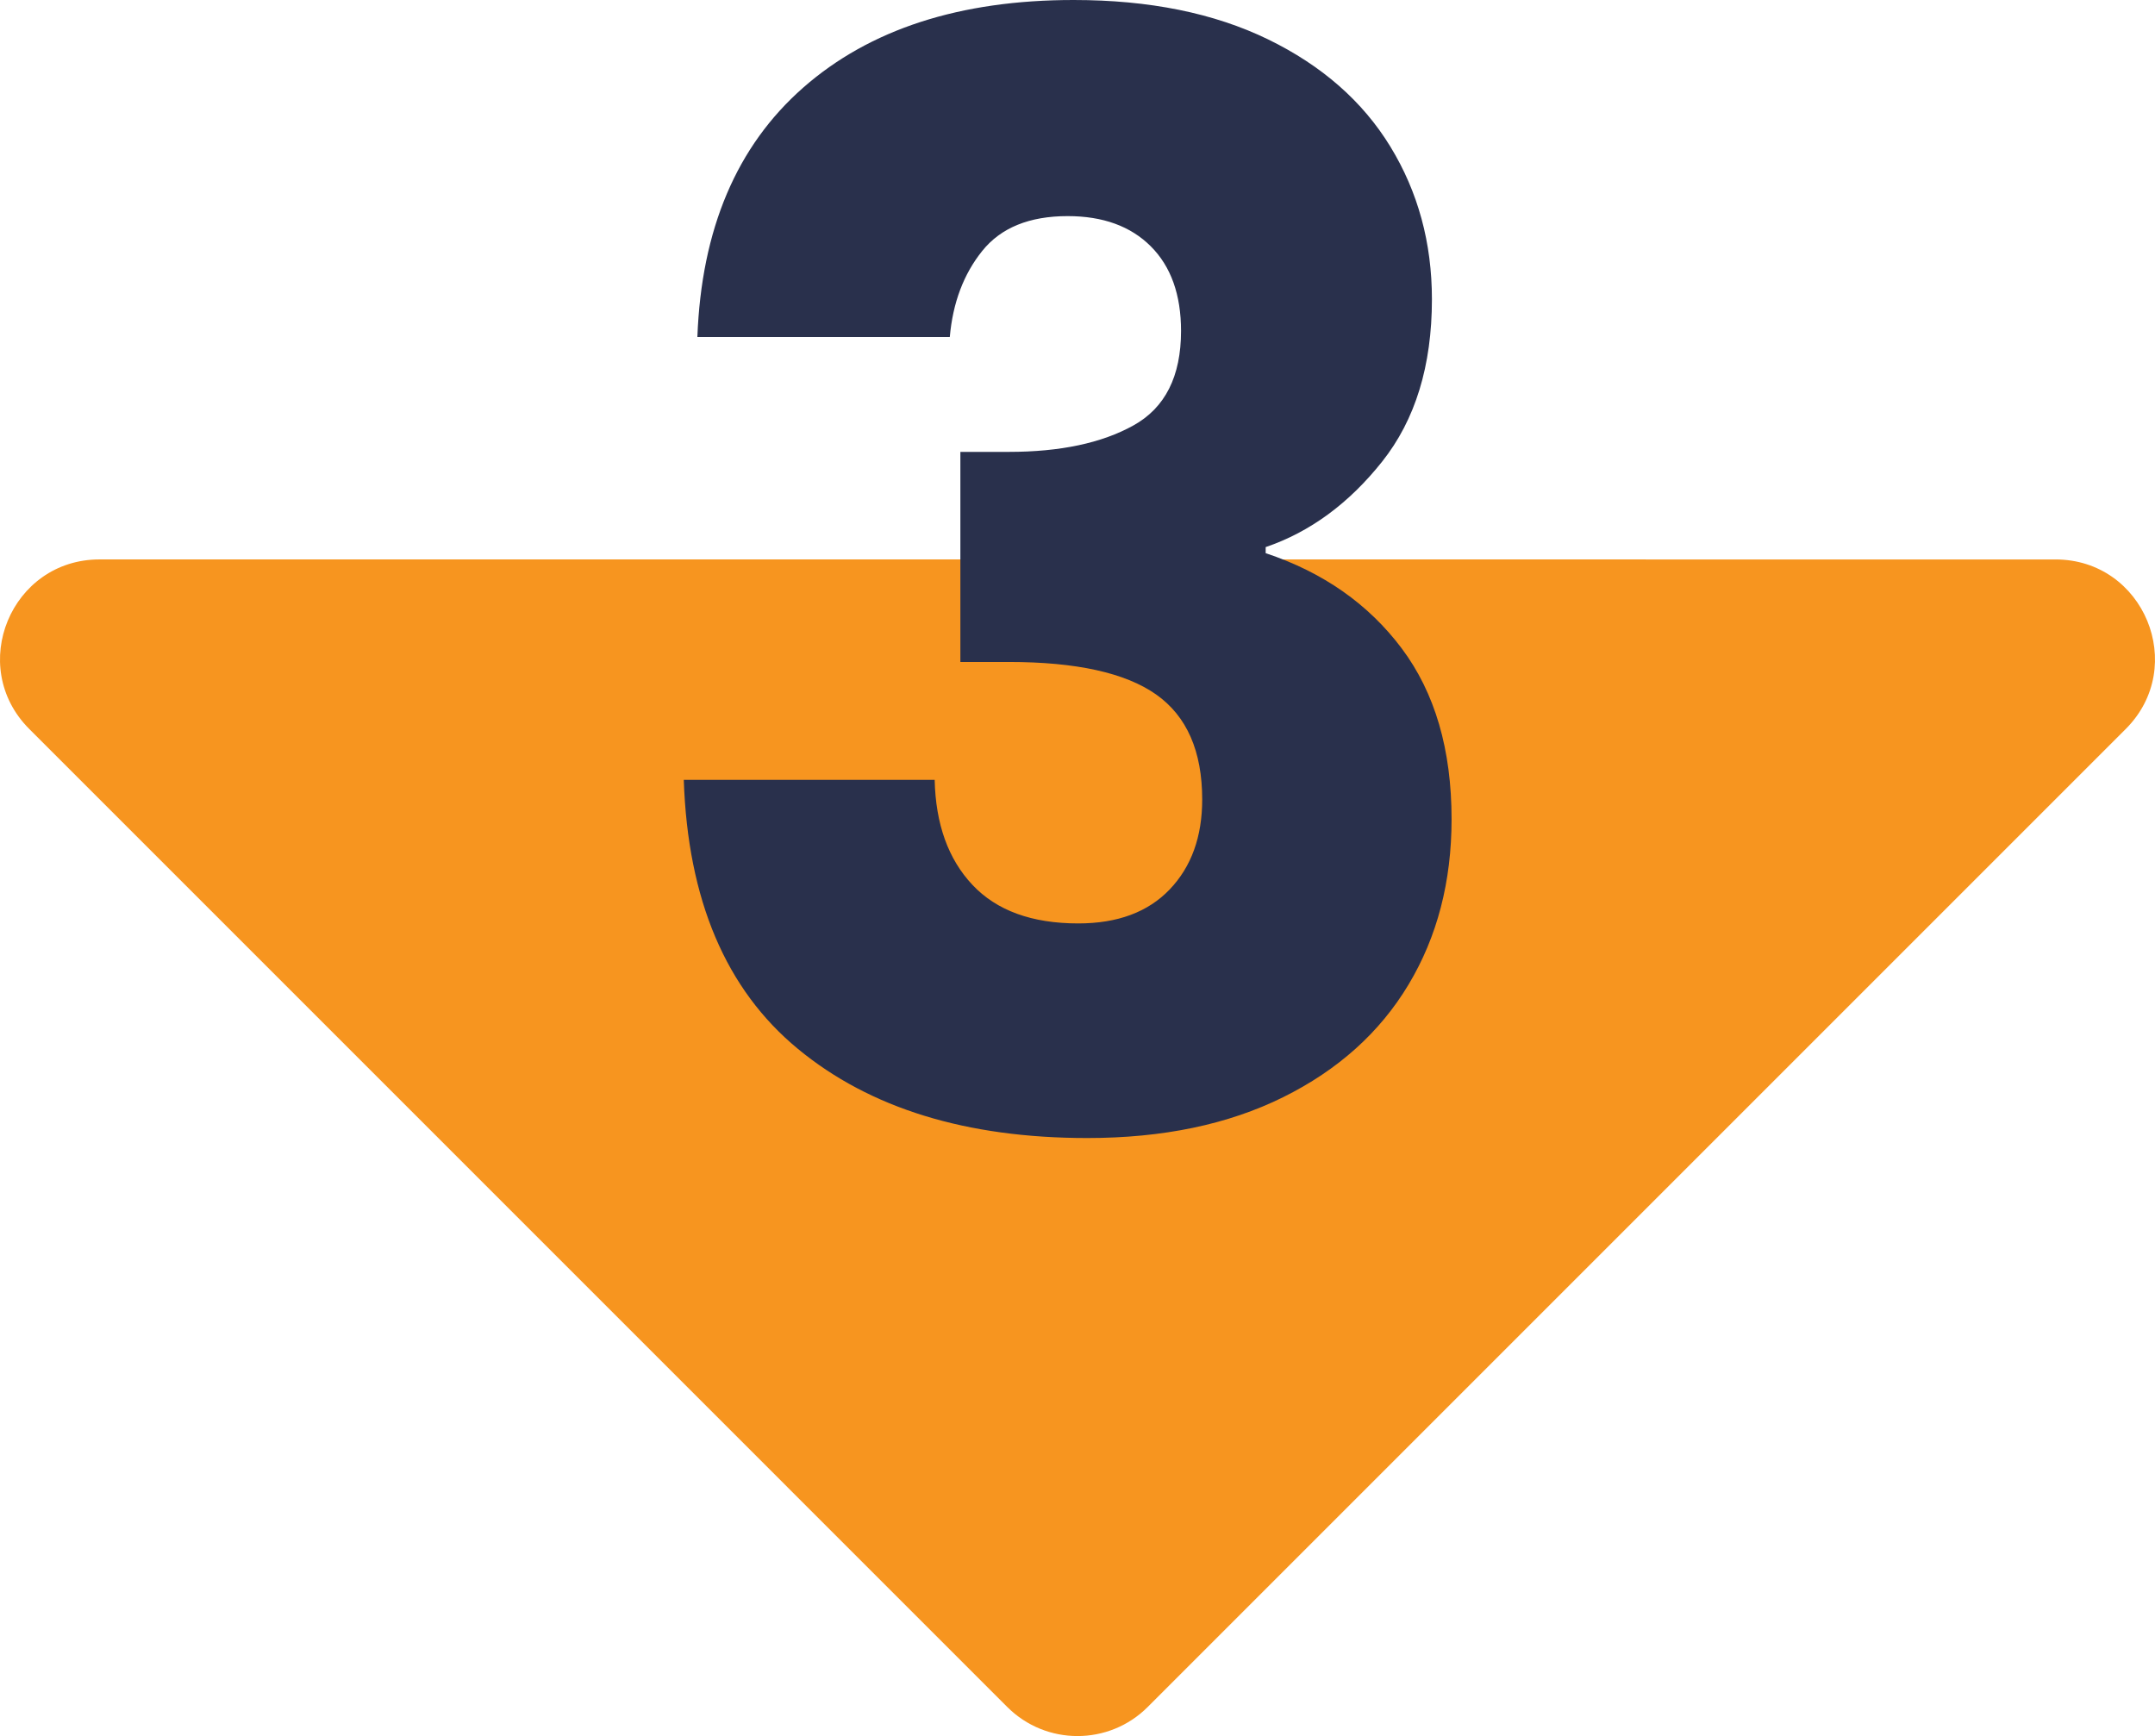 <svg xmlns="http://www.w3.org/2000/svg" xmlns:xlink="http://www.w3.org/1999/xlink" id="Line" x="0px" y="0px" viewBox="0 0 490.005 394.761" xml:space="preserve">
<path fill="#F7951F" d="M229.028,388.145L6.661,165.769c-14.23-14.23-4.151-38.561,15.973-38.561l444.738,0.005  c20.124,0,30.202,24.331,15.972,38.561L260.973,388.145C252.151,396.967,237.85,396.966,229.028,388.145z"></path>
<g>
	<path fill="#29304C" d="M182.627,19.932C197.749,6.647,218.25-0.001,244.143,0c17.184,0.001,31.902,2.981,44.161,8.937   c12.254,5.96,21.533,14.09,27.838,24.4c6.298,10.31,9.45,21.882,9.45,34.71   c0,15.121-3.78,27.439-11.341,36.943c-7.561,9.51-16.383,15.98-26.462,19.416v1.375   c13.059,4.356,23.369,11.573,30.93,21.652c7.561,10.085,11.341,23.026,11.341,38.834   c0,14.208-3.265,26.752-9.794,37.631c-6.53,10.885-16.04,19.417-28.524,25.602   c-12.49,6.186-27.322,9.278-44.505,9.277c-27.494,0-49.435-6.755-65.812-20.276   c-16.383-13.516-25.034-33.905-25.947-61.173l57.048,0.001c0.226,10.085,3.093,18.043,8.592,23.885   c5.499,5.843,13.516,8.764,24.057,8.764c8.935,0.001,15.862-2.576,20.792-7.731   c4.924-5.155,7.389-11.97,7.389-20.448c0-10.997-3.495-18.955-10.481-23.885   c-6.992-4.924-18.161-7.389-33.508-7.39h-10.997v-47.77h10.997c11.685,0.001,21.136-2.002,28.352-6.014   c7.217-4.005,10.825-11.168,10.825-21.479c0-8.248-2.293-14.659-6.873-19.245c-4.586-4.581-10.885-6.874-18.902-6.874   c-8.71-0.001-15.18,2.636-19.417,7.904c-4.242,5.273-6.702,11.803-7.389,19.589l-57.393-0.001   C159.483,52.123,167.506,33.221,182.627,19.932z"></path>
</g>
</svg>